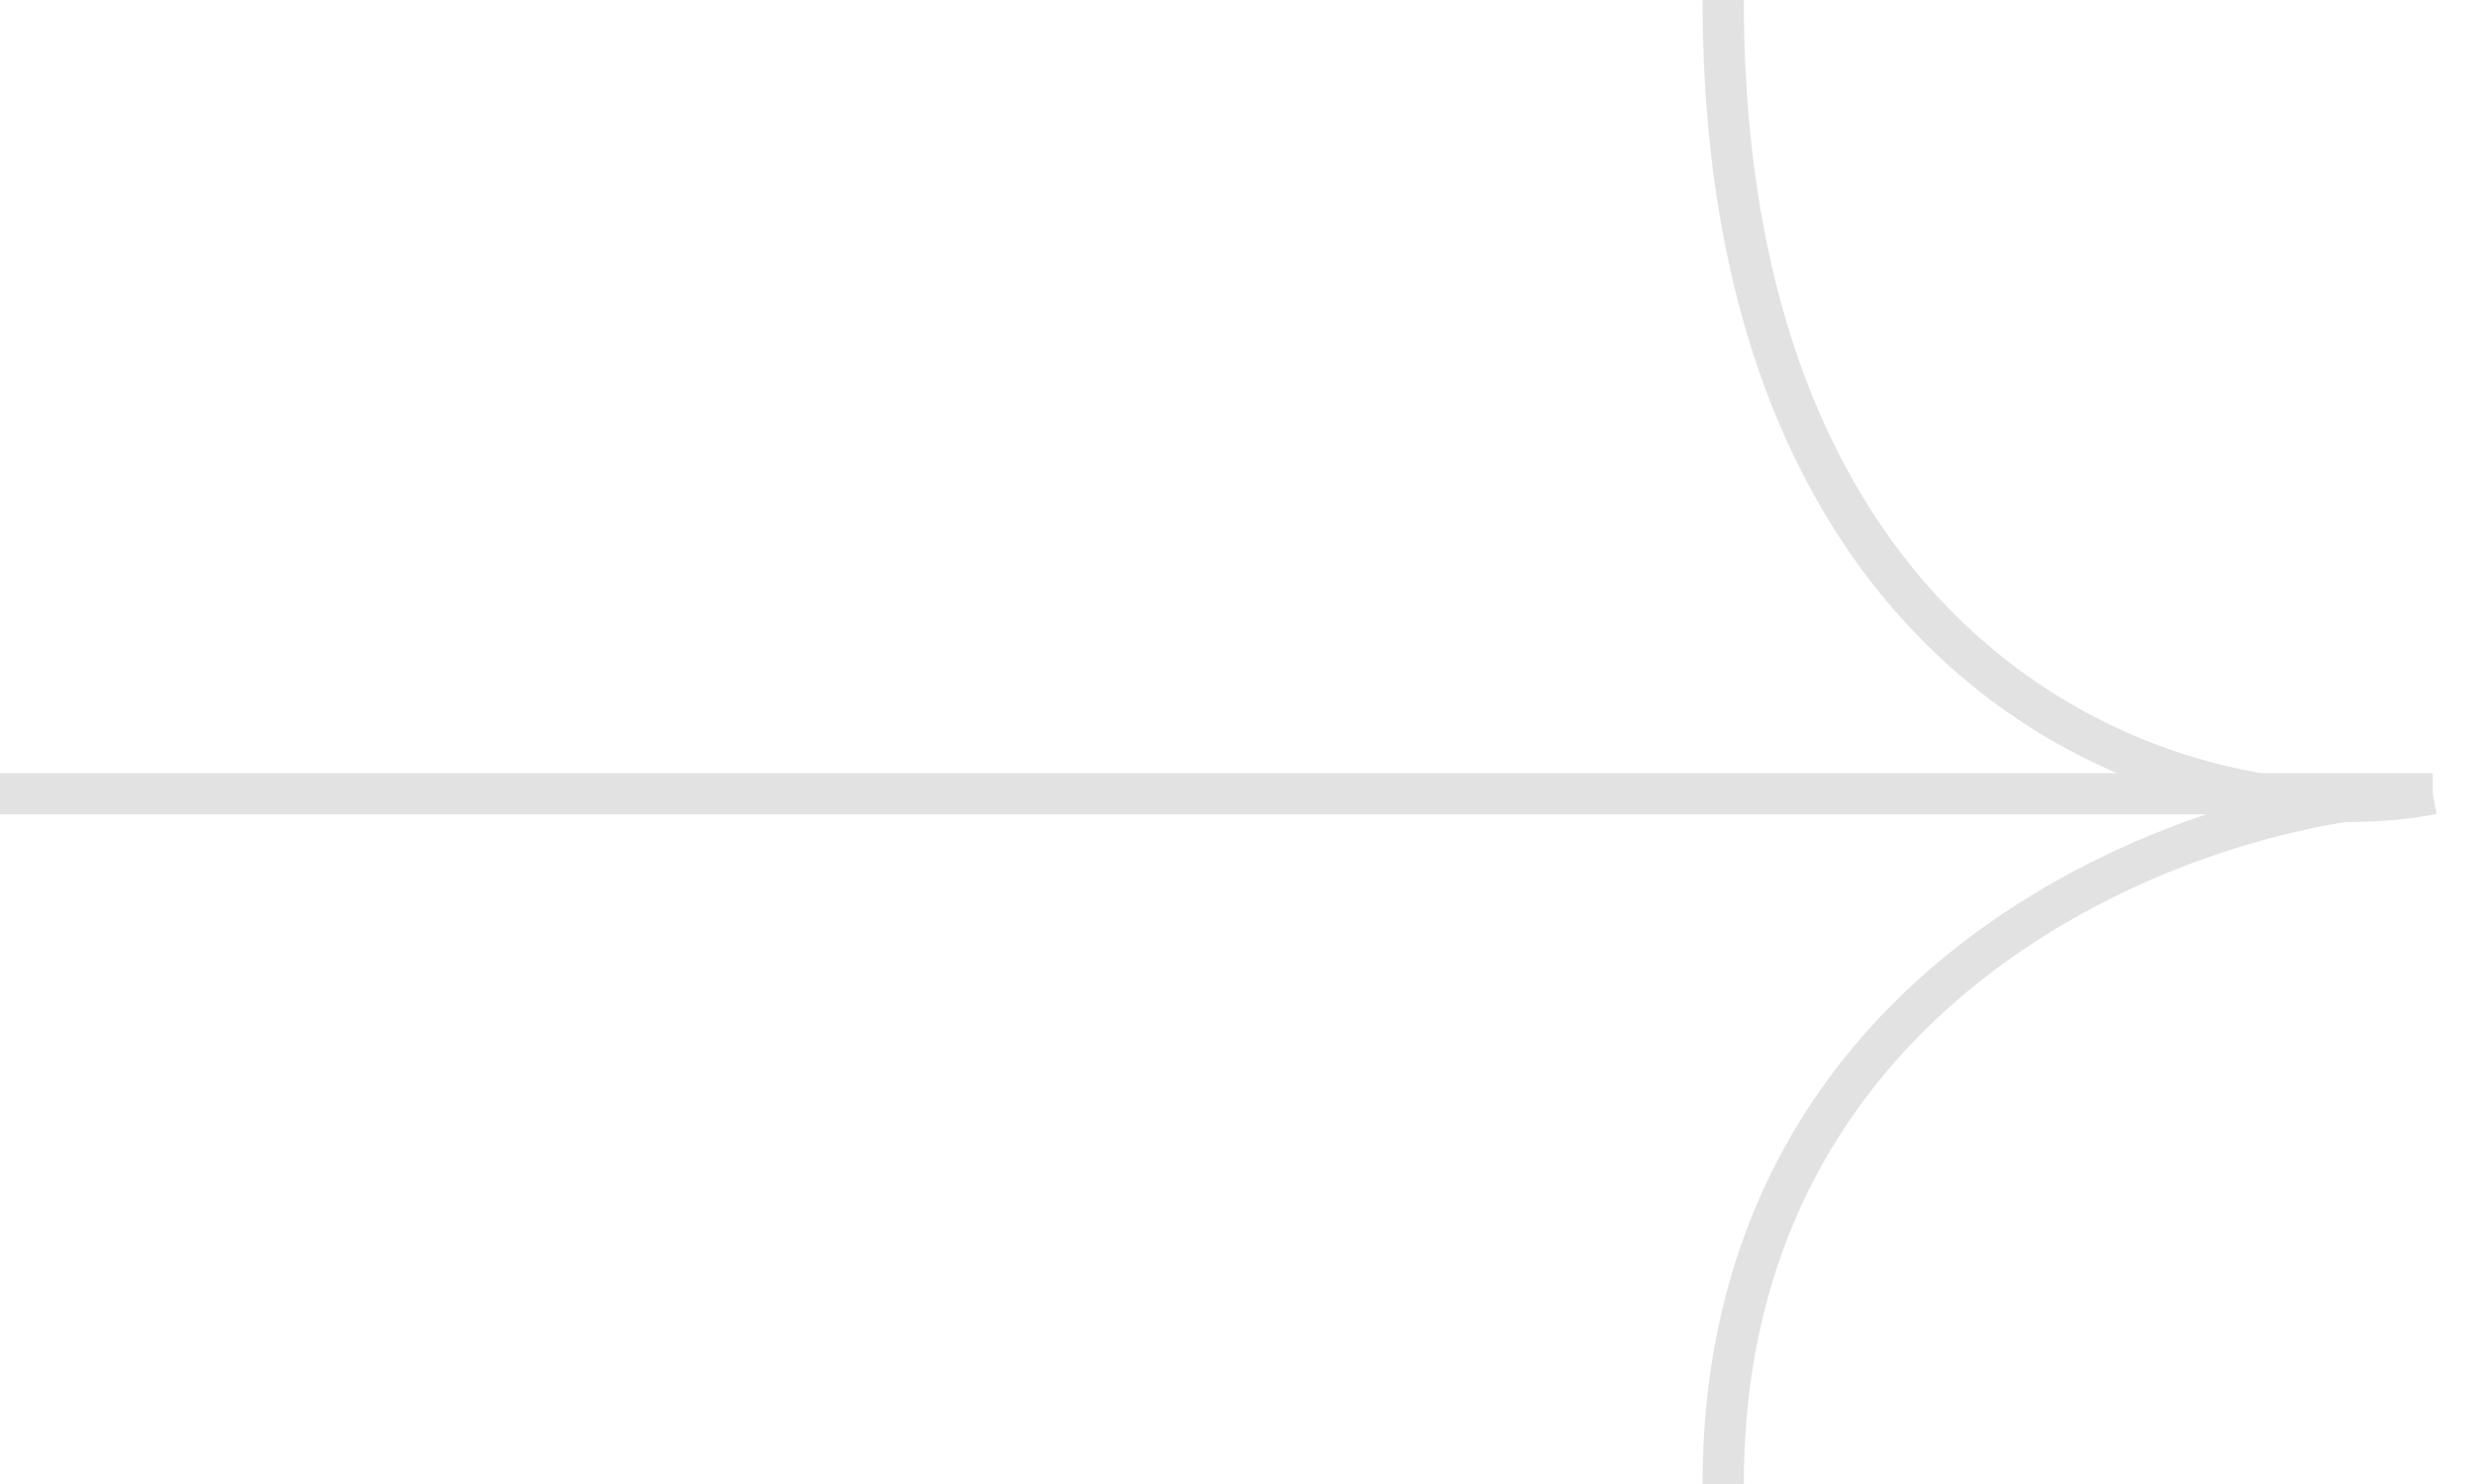 <svg width="60" height="36" viewBox="0 0 60 36" fill="none" xmlns="http://www.w3.org/2000/svg">
<path d="M0 19.256H59M59 19.256C53.264 20.372 41.792 16.744 41.792 0M59 19.256C53.81 19.256 41.792 23.274 41.792 36" stroke="#E2E2E2"/>
</svg>
